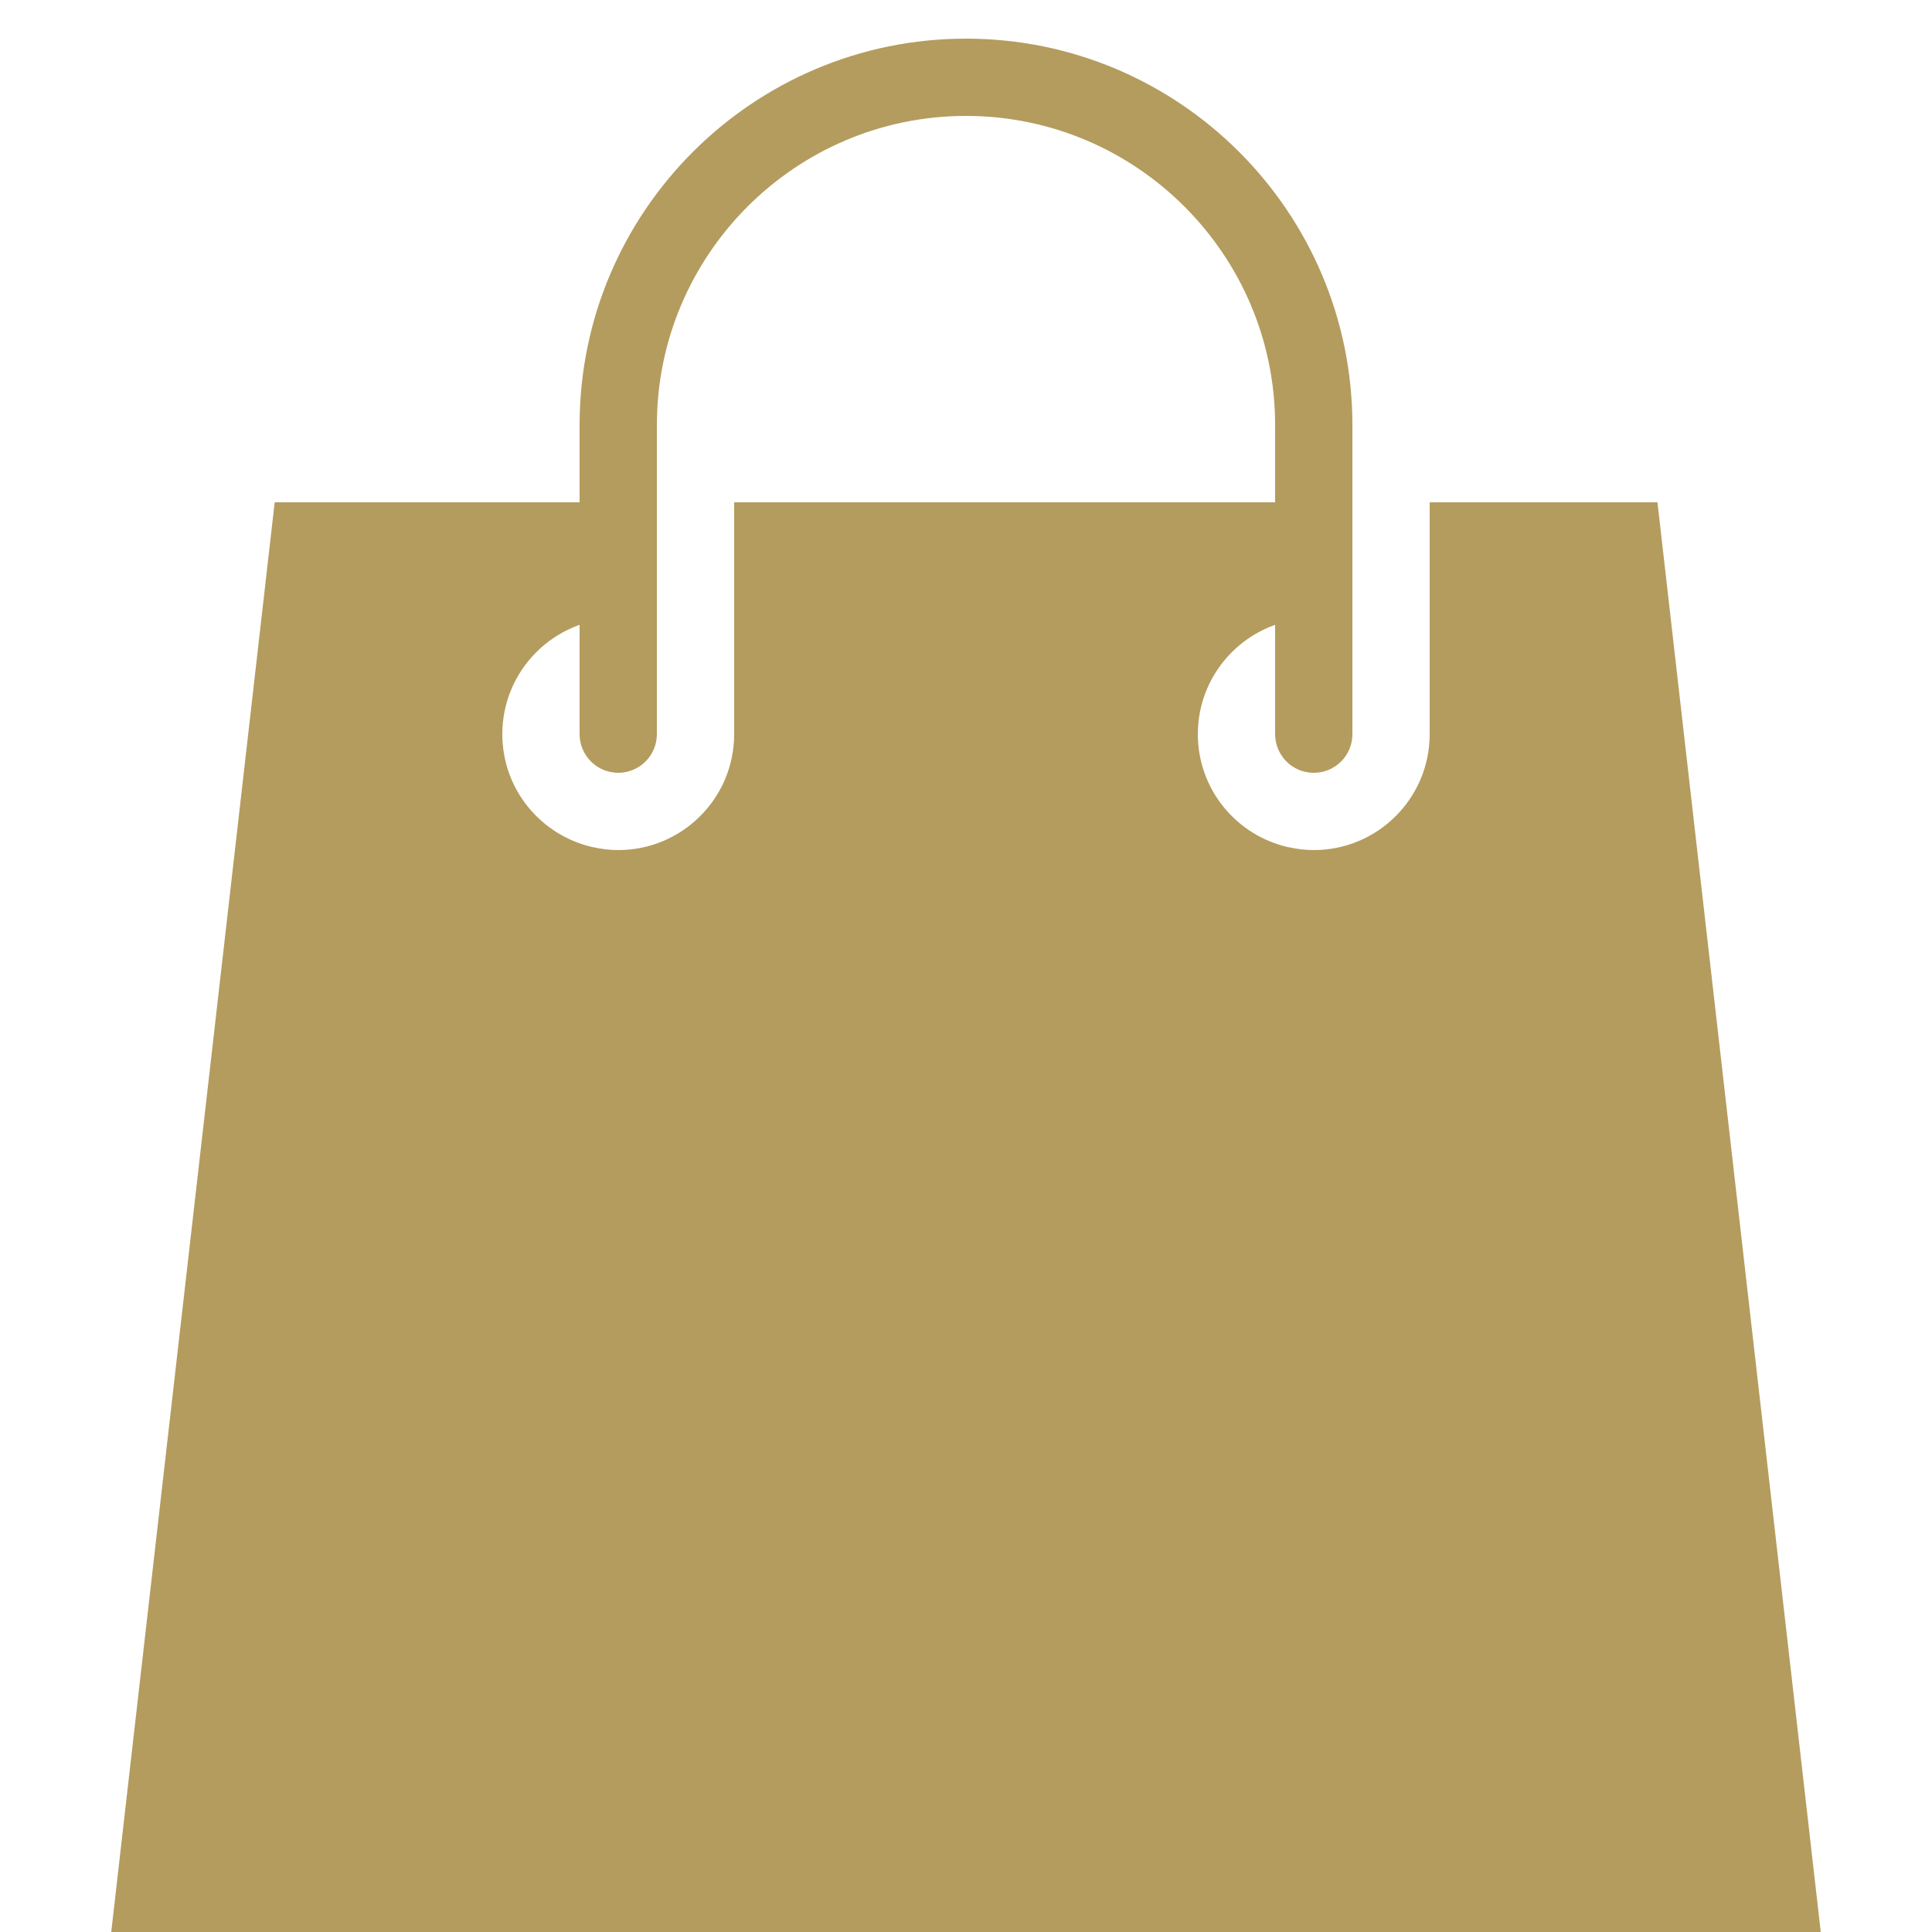 <?xml version="1.0" encoding="UTF-8"?>
<svg xmlns="http://www.w3.org/2000/svg" xmlns:xlink="http://www.w3.org/1999/xlink" width="50pt" height="50pt" viewBox="0 0 50 50" version="1.1">
<g id="surface1">
<path style=" stroke:none;fill-rule:nonzero;fill:rgb(70.588%,61.176%,36.863%);fill-opacity:1;" d="M 34 20 C 33.445 20 33 19.551 33 19 L 33 11 C 33 6.59 29.41 3 25 3 C 20.59 3 17 6.59 17 11 L 17 19 C 17 19.551 16.551 20 16 20 C 15.449 20 15 19.551 15 19 L 15 11 C 15 5.484 19.484 1 25 1 C 30.516 1 35 5.484 35 11 L 35 19 C 35 19.551 34.555 20 34 20 Z "/>
<path style=" stroke:none;fill-rule:nonzero;fill:rgb(70.588%,61.176%,36.863%);fill-opacity:1;" d="M 42.895 13 L 37 13 L 37 19 C 37 20.656 35.656 22 34 22 C 33.777 22 33.562 21.973 33.355 21.926 C 33.352 21.926 33.348 21.926 33.344 21.926 C 32.004 21.625 31 20.434 31 19 C 31 17.344 32.344 16 34 16 C 34.352 16 34.688 16.07 35 16.184 L 35 13 L 19 13 L 19 19 C 19 20.656 17.656 22 16 22 C 15.777 22 15.562 21.973 15.355 21.926 C 15.352 21.926 15.352 21.926 15.348 21.926 C 14.004 21.625 13 20.434 13 19 C 13 17.344 14.344 16 16 16 C 16.352 16 16.688 16.07 17 16.184 L 17 13 L 7.109 13 L 2.879 50 L 47.121 50 Z "/>
</g>
</svg>
